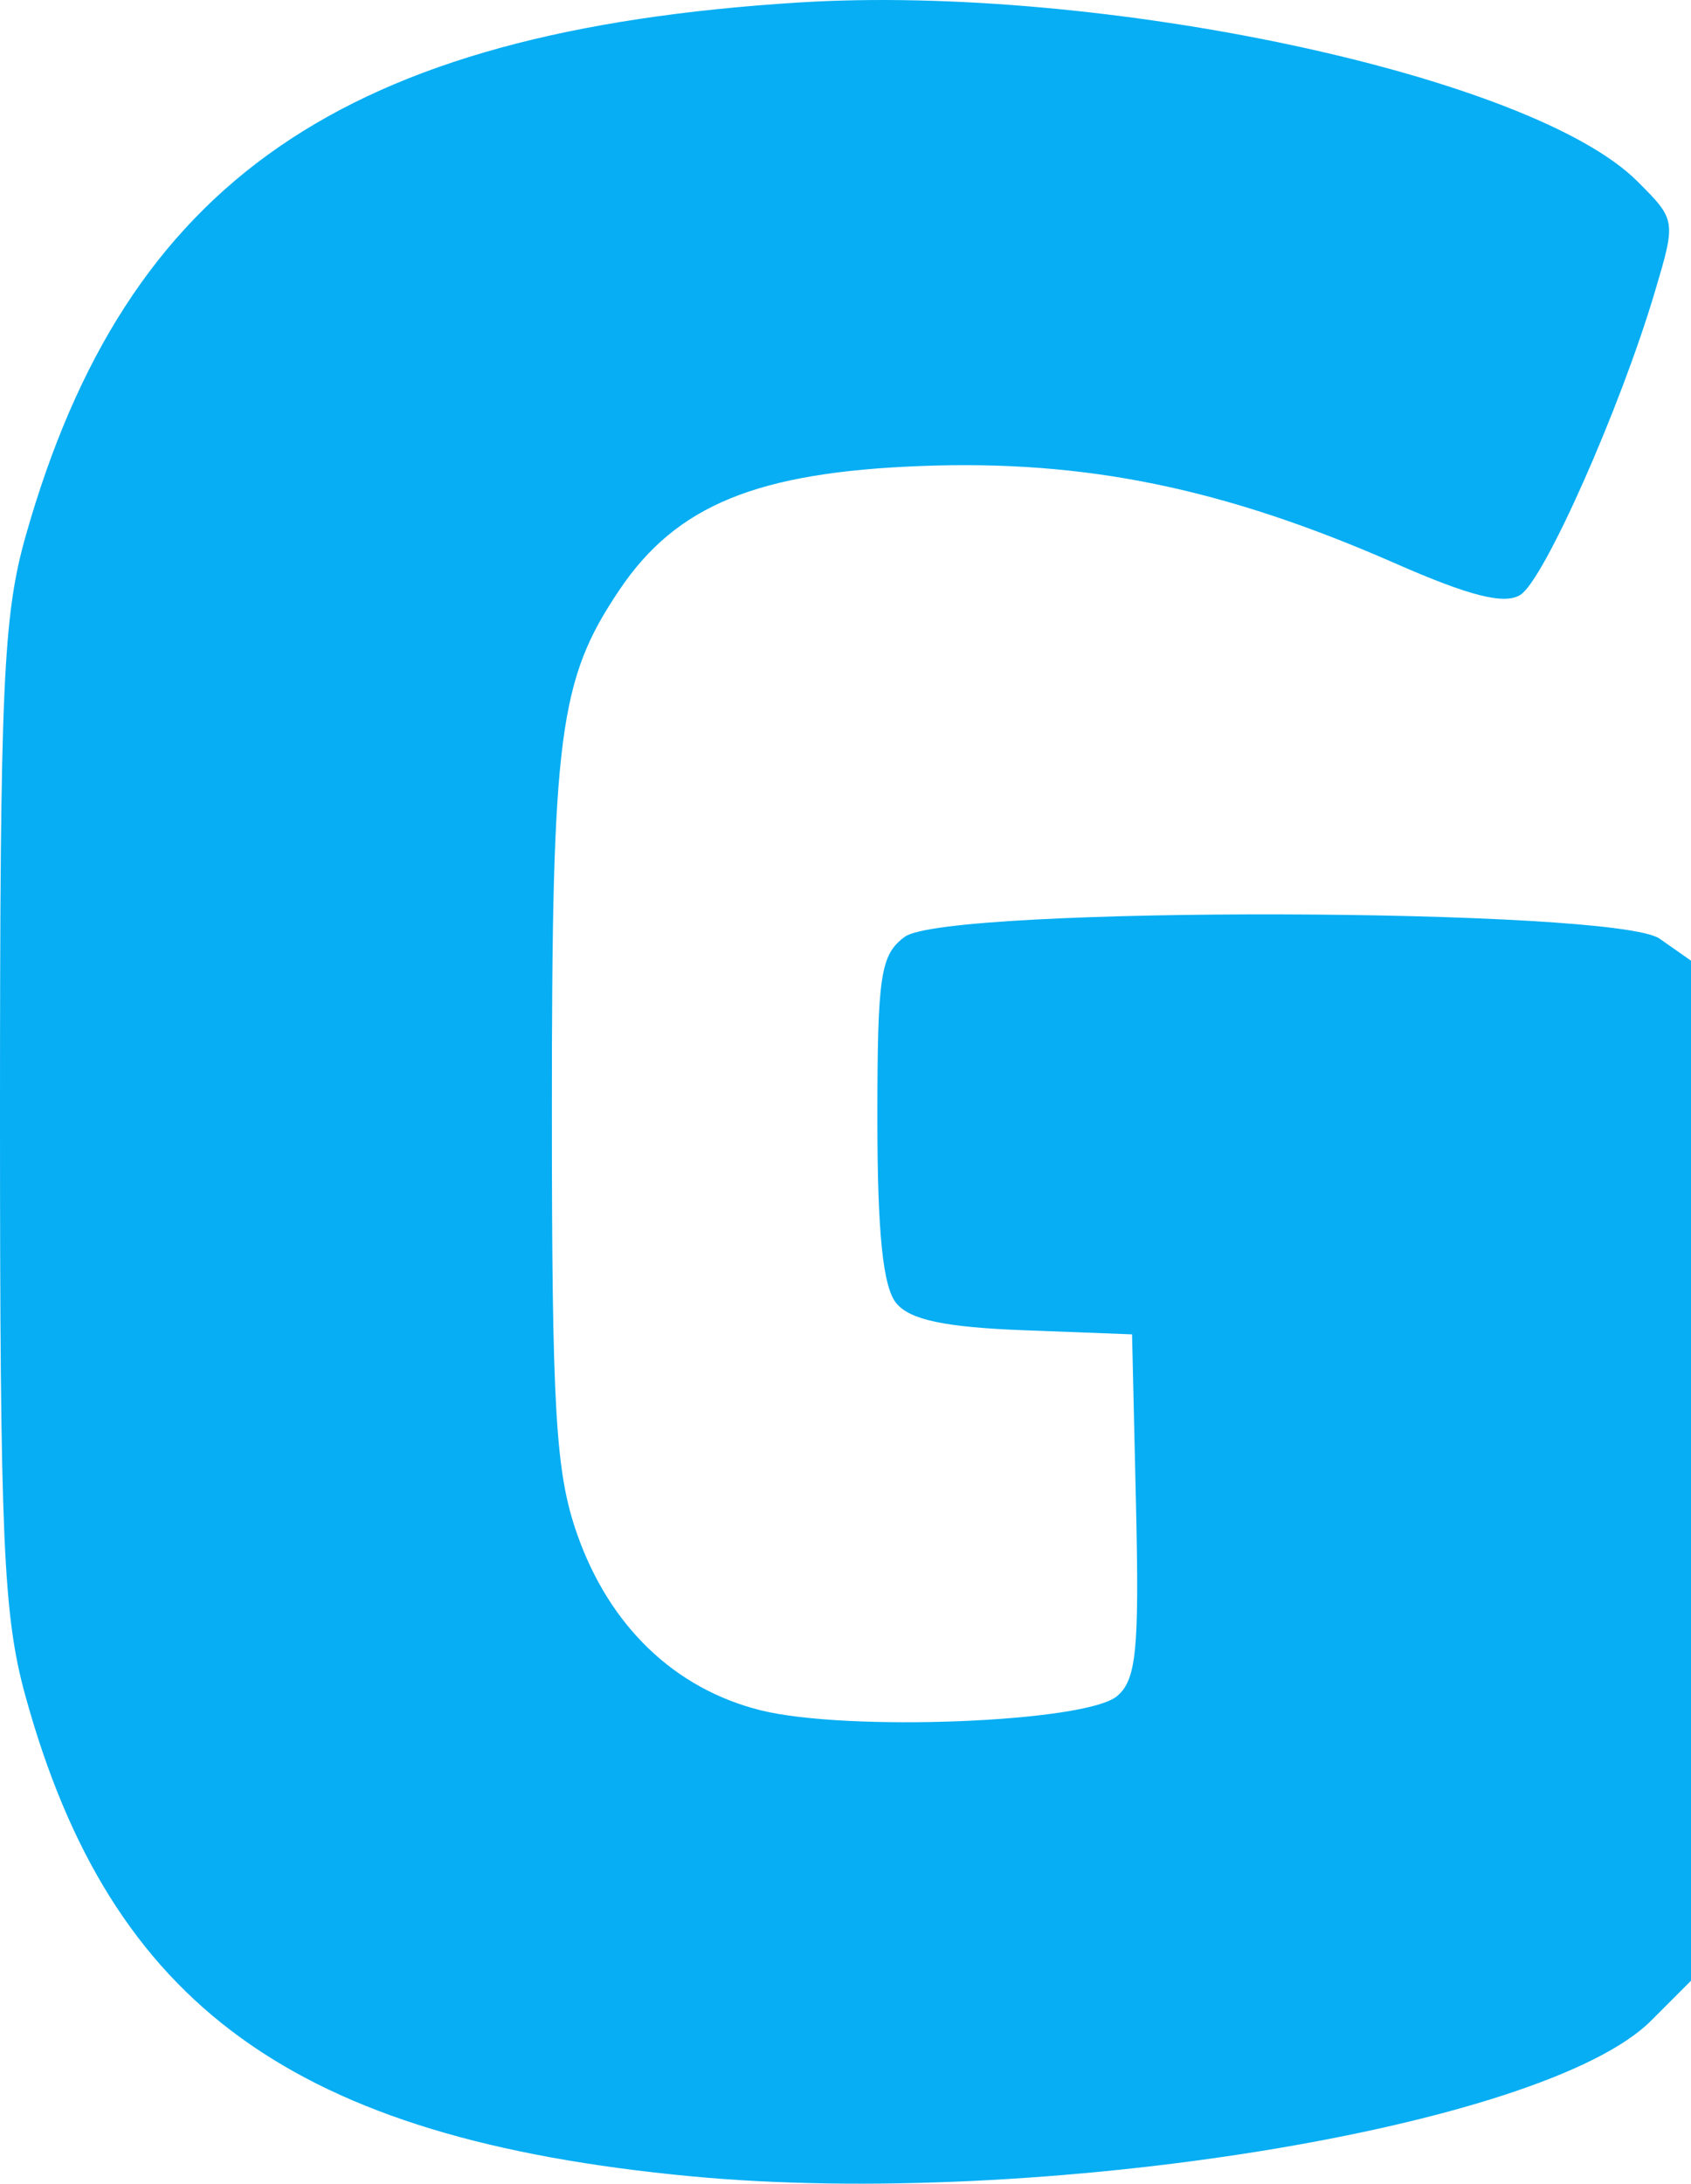 <?xml version="1.0" encoding="UTF-8" standalone="no"?>
<!-- Created with Inkscape (http://www.inkscape.org/) -->

<svg
   xmlns:dc="http://purl.org/dc/elements/1.1/"
   xmlns:cc="http://creativecommons.org/ns#"
   xmlns:rdf="http://www.w3.org/1999/02/22-rdf-syntax-ns#"
   xmlns:svg="http://www.w3.org/2000/svg"
   xmlns="http://www.w3.org/2000/svg"
   xmlns:sodipodi="http://sodipodi.sourceforge.net/DTD/sodipodi-0.dtd"
   xmlns:inkscape="http://www.inkscape.org/namespaces/inkscape"
   width="31.618mm"
   height="40.807mm"
   viewBox="0 0 31.618 40.807"
   version="1.1"
   id="svg4489"
   inkscape:version="0.92.0 r15299"
   sodipodi:docname="Guardly.svg">
  <defs
     id="defs4483" />
  <sodipodi:namedview
     id="base"
     pagecolor="#ffffff"
     bordercolor="#666666"
     borderopacity="1.0"
     inkscape:pageopacity="0.0"
     inkscape:pageshadow="2"
     inkscape:zoom="1.979899"
     inkscape:cx="-50.293563"
     inkscape:cy="53.972227"
     inkscape:document-units="mm"
     inkscape:current-layer="layer1"
     showgrid="false"
     fit-margin-top="0"
     fit-margin-left="0"
     fit-margin-right="0"
     fit-margin-bottom="0"
     inkscape:window-width="2560"
     inkscape:window-height="1377"
     inkscape:window-x="-8"
     inkscape:window-y="-8"
     inkscape:window-maximized="1" />
  <g
     inkscape:label="Layer 1"
     inkscape:groupmode="layer"
     id="layer1"
     transform="translate(-18.502,-15.89)">
    <path
       style="fill:#07aef3;stroke-width:0.265;fill-opacity:1"
       d="M 31.416,56.558 C 24.005,55.856 20.571,53.376 18.975,47.574 18.563,46.076 18.502,44.675 18.502,36.726 c 0,-8.032 0.058,-9.332 0.482,-10.827 1.882,-6.634 5.946,-9.433 14.463,-9.963 5.648,-0.351 13.693,1.365 15.671,3.343 0.724,0.724 0.724,0.726 0.325,2.068 -0.647,2.177 -2.069,5.38 -2.513,5.659 -0.298,0.187 -0.943,0.025 -2.332,-0.585 -3.208,-1.408 -5.796,-1.94 -8.871,-1.823 -3.071,0.116 -4.578,0.734 -5.64,2.311 -1.135,1.685 -1.266,2.691 -1.266,9.683 0,5.65 0.068,6.81 0.469,7.957 0.602,1.725 1.825,2.9 3.434,3.301 1.616,0.403 6.07,0.228 6.661,-0.262 0.364,-0.302 0.42,-0.861 0.358,-3.561 l -0.074,-3.202 -2.027,-0.077 c -1.472,-0.056 -2.124,-0.194 -2.381,-0.504 -0.25,-0.302 -0.354,-1.314 -0.354,-3.45 0,-2.687 0.057,-3.065 0.514,-3.399 0.792,-0.579 13.279,-0.547 14.112,0.036 l 0.588,0.412 v 9.53 9.53 l -0.747,0.747 C 47.378,55.648 37.936,57.175 31.416,56.558 Z"
       id="path5045"
       inkscape:connector-curvature="0" />
  </g>
</svg>
